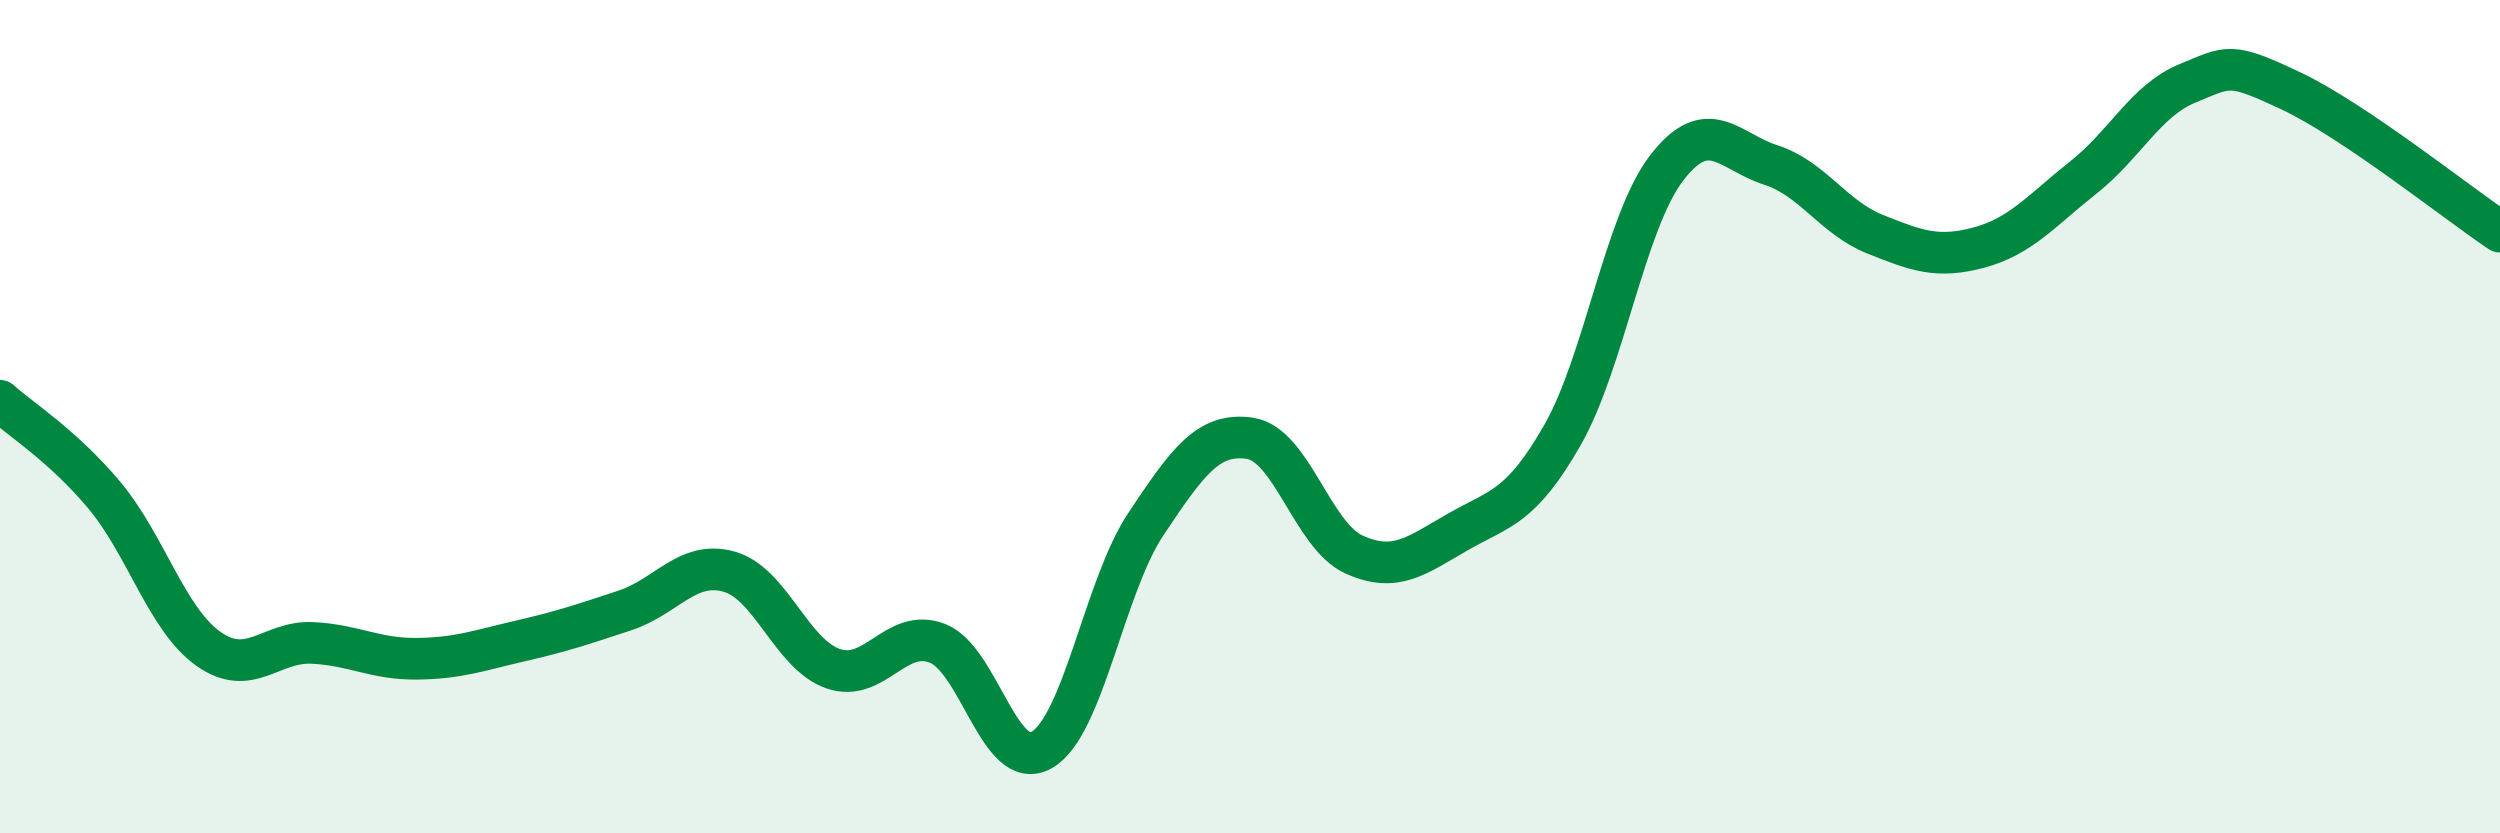 
    <svg width="60" height="20" viewBox="0 0 60 20" xmlns="http://www.w3.org/2000/svg">
      <path
        d="M 0,9.62 C 0.5,10.07 1.5,10.69 2.5,11.88 C 3.5,13.07 4,14.86 5,15.57 C 6,16.28 6.5,15.38 7.5,15.43 C 8.5,15.48 9,15.82 10,15.81 C 11,15.8 11.5,15.61 12.5,15.38 C 13.5,15.15 14,14.98 15,14.65 C 16,14.32 16.5,13.44 17.5,13.72 C 18.5,14 19,15.71 20,16.05 C 21,16.39 21.5,15.05 22.5,15.44 C 23.5,15.83 24,18.57 25,18 C 26,17.43 26.5,14.08 27.5,12.58 C 28.5,11.08 29,10.37 30,10.52 C 31,10.67 31.5,12.86 32.5,13.31 C 33.5,13.76 34,13.33 35,12.76 C 36,12.19 36.5,12.19 37.5,10.44 C 38.5,8.69 39,5.33 40,4.03 C 41,2.73 41.5,3.64 42.5,3.96 C 43.5,4.28 44,5.22 45,5.62 C 46,6.02 46.5,6.21 47.5,5.94 C 48.5,5.67 49,5.05 50,4.26 C 51,3.47 51.5,2.41 52.5,2 C 53.5,1.59 53.5,1.48 55,2.19 C 56.5,2.9 59,4.89 60,5.56L60 20L0 20Z"
        fill="#008740"
        opacity="0.1"
        stroke-linecap="round"
        stroke-linejoin="round"
      />
      <path
        d="M 0,9.62 C 0.5,10.07 1.5,10.69 2.5,11.88 C 3.5,13.07 4,14.86 5,15.57 C 6,16.28 6.5,15.38 7.5,15.43 C 8.5,15.48 9,15.82 10,15.81 C 11,15.8 11.5,15.61 12.5,15.38 C 13.5,15.15 14,14.98 15,14.65 C 16,14.32 16.5,13.44 17.5,13.72 C 18.5,14 19,15.71 20,16.05 C 21,16.39 21.5,15.05 22.5,15.44 C 23.5,15.83 24,18.57 25,18 C 26,17.43 26.5,14.08 27.5,12.58 C 28.5,11.08 29,10.37 30,10.52 C 31,10.67 31.5,12.86 32.5,13.31 C 33.5,13.76 34,13.33 35,12.76 C 36,12.19 36.5,12.19 37.5,10.44 C 38.5,8.69 39,5.33 40,4.03 C 41,2.73 41.5,3.64 42.5,3.96 C 43.5,4.28 44,5.22 45,5.62 C 46,6.02 46.5,6.21 47.5,5.94 C 48.5,5.67 49,5.05 50,4.26 C 51,3.47 51.5,2.41 52.5,2 C 53.5,1.59 53.5,1.48 55,2.19 C 56.5,2.9 59,4.89 60,5.56"
        stroke="#008740"
        stroke-width="1"
        fill="none"
        stroke-linecap="round"
        stroke-linejoin="round"
      />
    </svg>
  